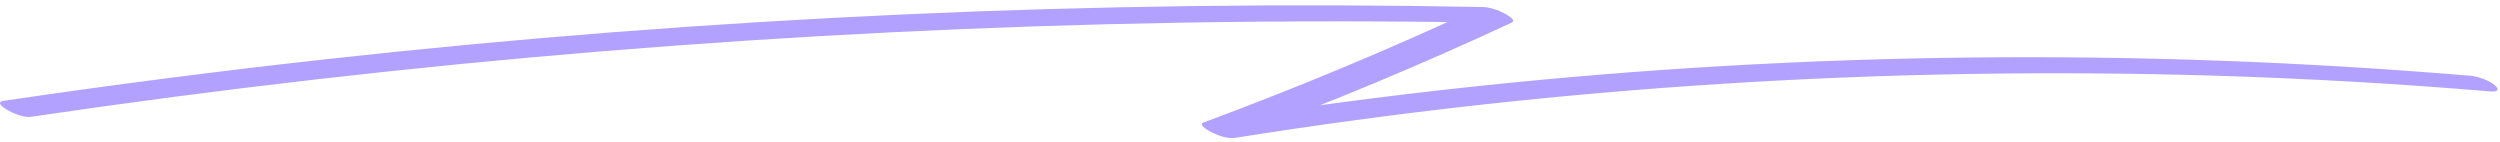 <?xml version="1.0" encoding="UTF-8"?> <svg xmlns="http://www.w3.org/2000/svg" width="370" height="21" viewBox="0 0 370 21" fill="none"><path d="M4.58 17.287C32.637 13.145 60.902 9.899 89.306 7.575C117.71 5.251 146.24 3.841 174.794 3.353C190.975 3.078 207.168 3.095 223.349 3.406L218.963 1.091C205.714 7.264 192.083 12.95 178.129 18.13C177.195 18.476 179.099 19.469 179.41 19.62C180.38 20.09 181.696 20.578 182.873 20.392C206.695 16.595 230.816 13.926 255.065 12.391C279.198 10.866 303.447 10.466 327.65 11.194C341.349 11.611 355.026 12.391 368.645 13.535C369.718 13.624 369.938 13.225 369.245 12.622C368.437 11.921 366.81 11.318 365.598 11.211C341.246 9.171 316.731 8.258 292.24 8.506C267.749 8.754 243.131 10.165 218.79 12.737C205.16 14.174 191.598 15.983 178.129 18.13L182.873 20.392C196.827 15.212 210.457 9.526 223.707 3.353C224.503 2.98 223.037 2.191 222.714 2.013C221.733 1.49 220.533 1.055 219.321 1.038C190.767 0.488 162.179 0.851 133.671 2.137C105.164 3.424 76.714 5.623 48.438 8.746C32.418 10.511 16.444 12.577 0.552 14.919C-0.625 15.096 0.367 15.833 0.898 16.161C1.706 16.666 3.449 17.456 4.58 17.287Z" fill="#B2A1FF"></path></svg> 